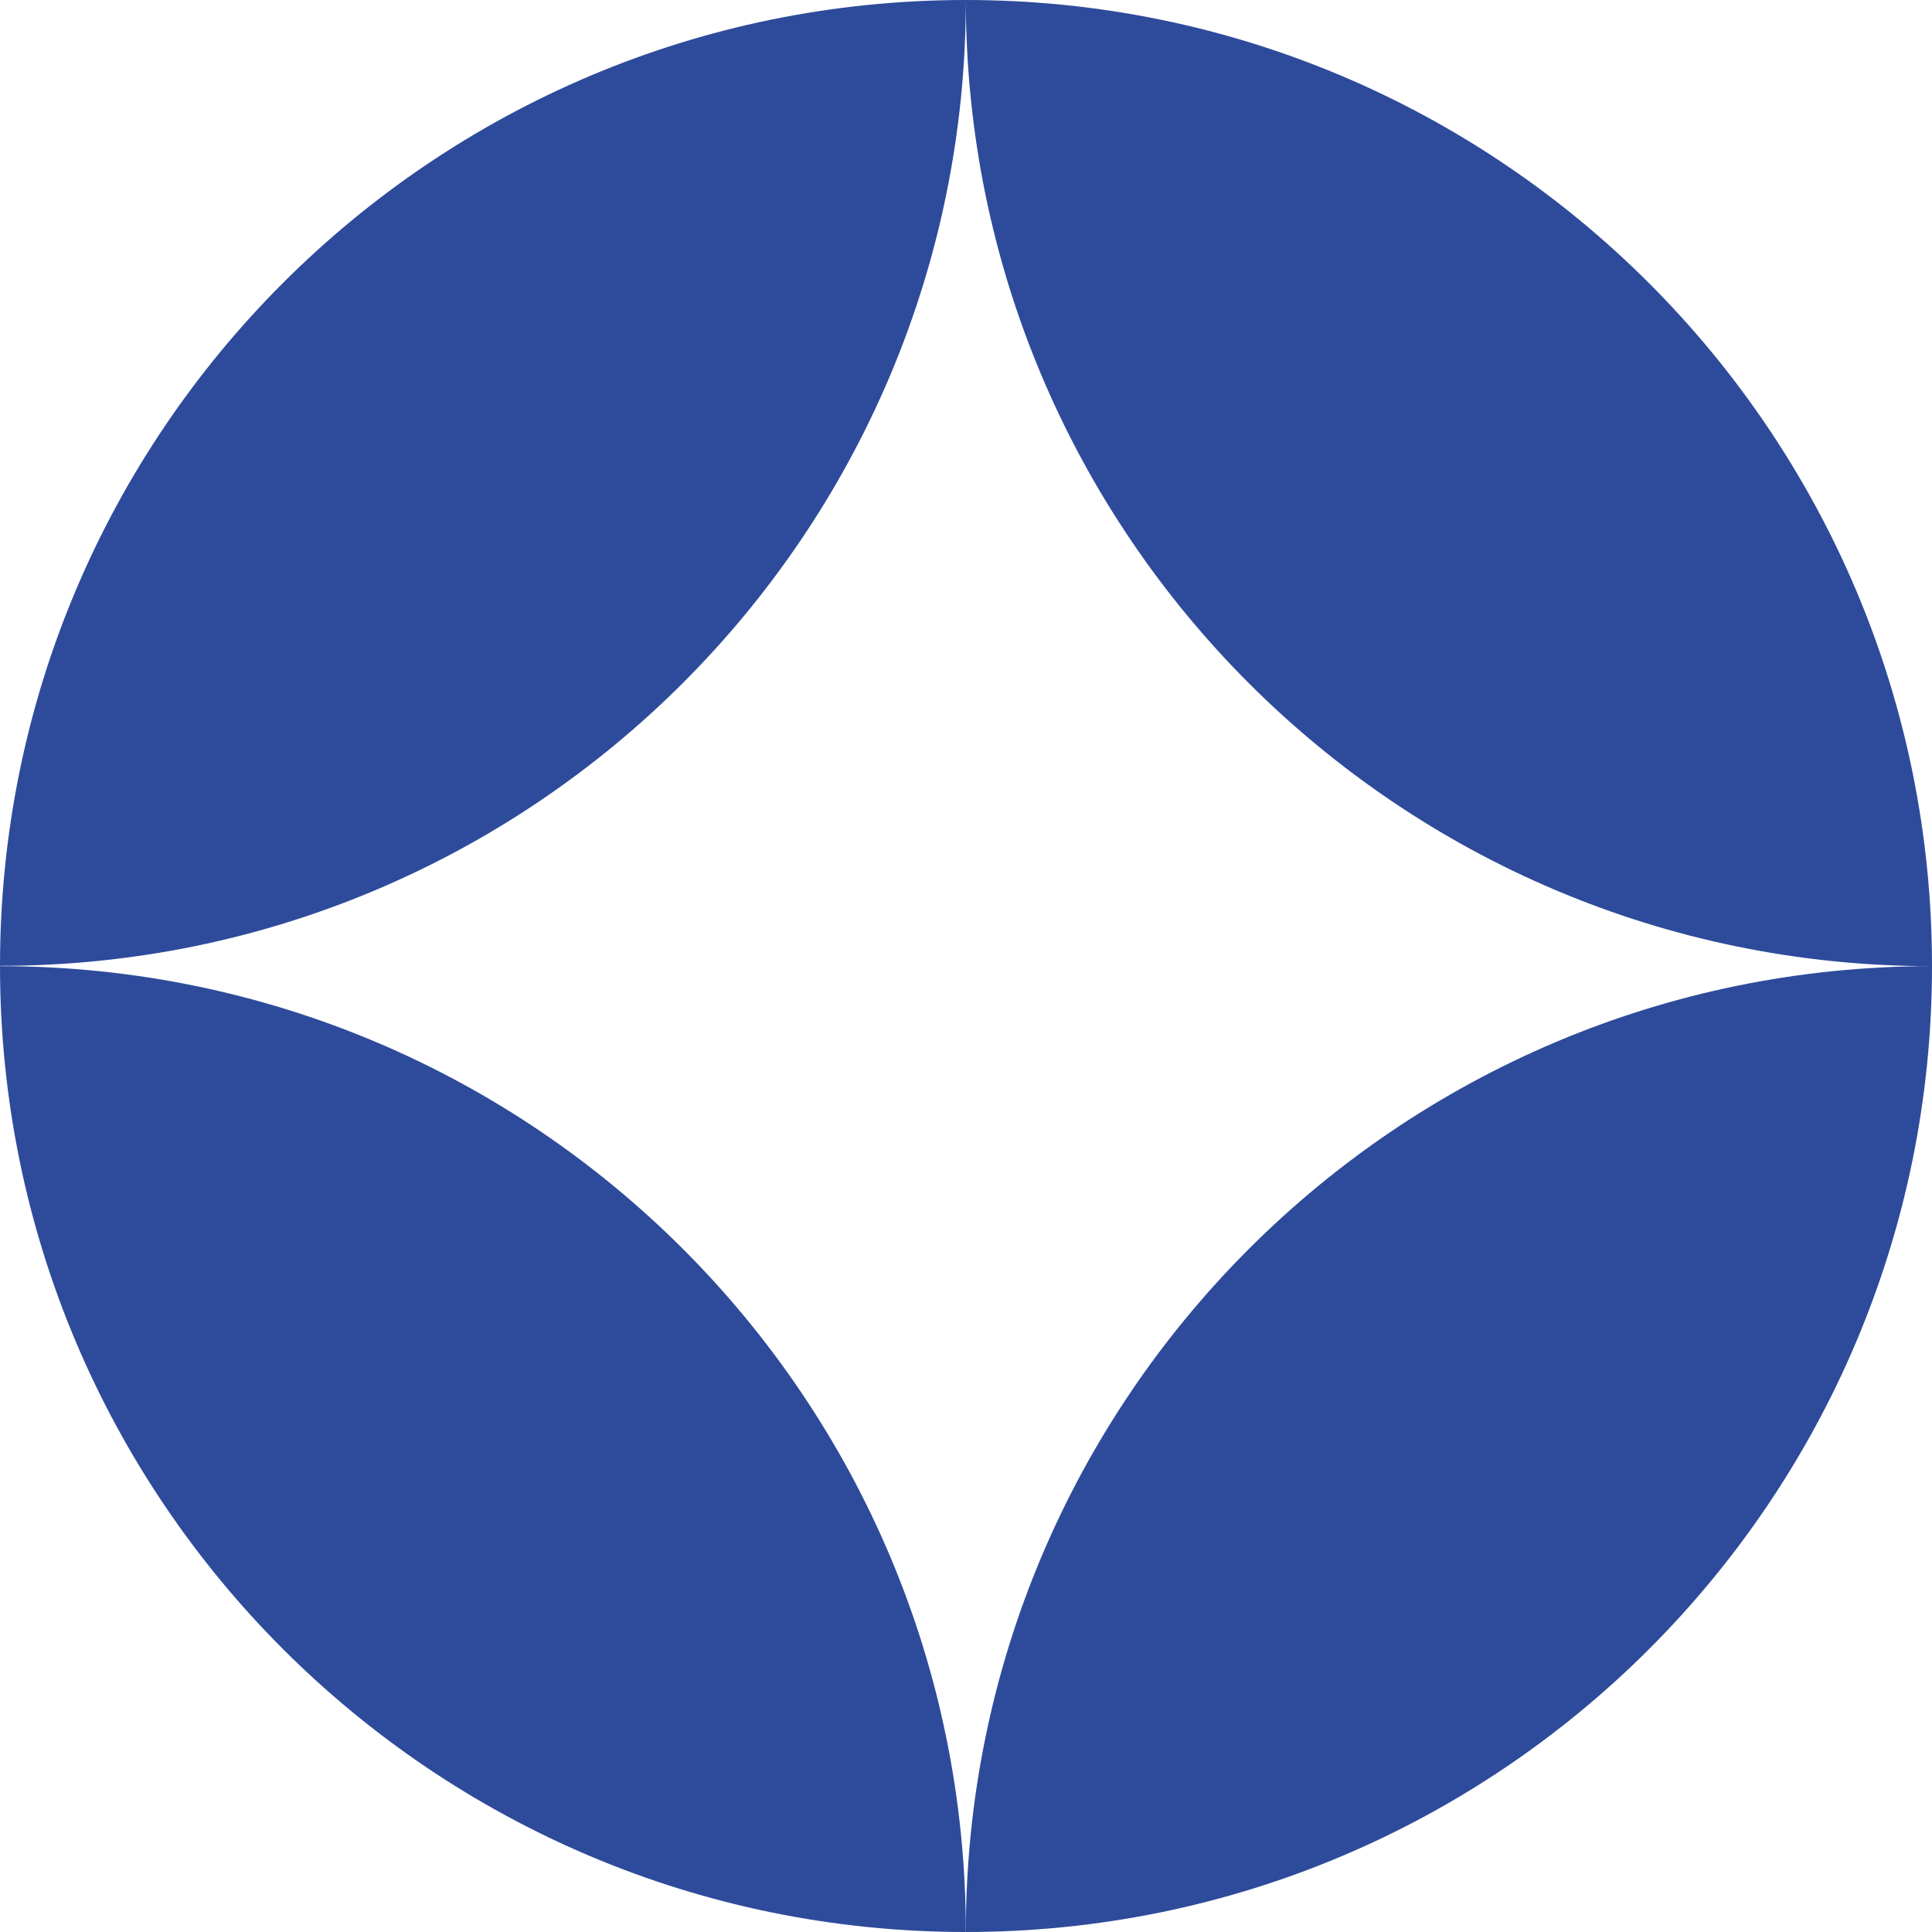 <?xml version="1.0" encoding="UTF-8"?>
<svg xmlns="http://www.w3.org/2000/svg" id="Capa_2" data-name="Capa 2" viewBox="0 0 60.29 60.29">
  <defs>
    <style>
      .cls-1 {
        fill: #2e4b9b;
        stroke-width: 0px;
      }
    </style>
  </defs>
  <g id="Info">
    <g>
      <path class="cls-1" d="M30.14,60.29C13.5,60.29,0,46.79,0,30.15c16.65,0,30.14,13.49,30.14,30.14Z"></path>
      <path class="cls-1" d="M60.29,30.15c0,16.65-13.5,30.14-30.15,30.14,0-16.65,13.5-30.14,30.14-30.14C43.64,30.15,30.14,16.65,30.14,0c0,16.65-13.5,30.14-30.14,30.14C0,13.5,13.5,0,30.14,0s30.15,13.5,30.15,30.15Z"></path>
    </g>
  </g>
</svg>
